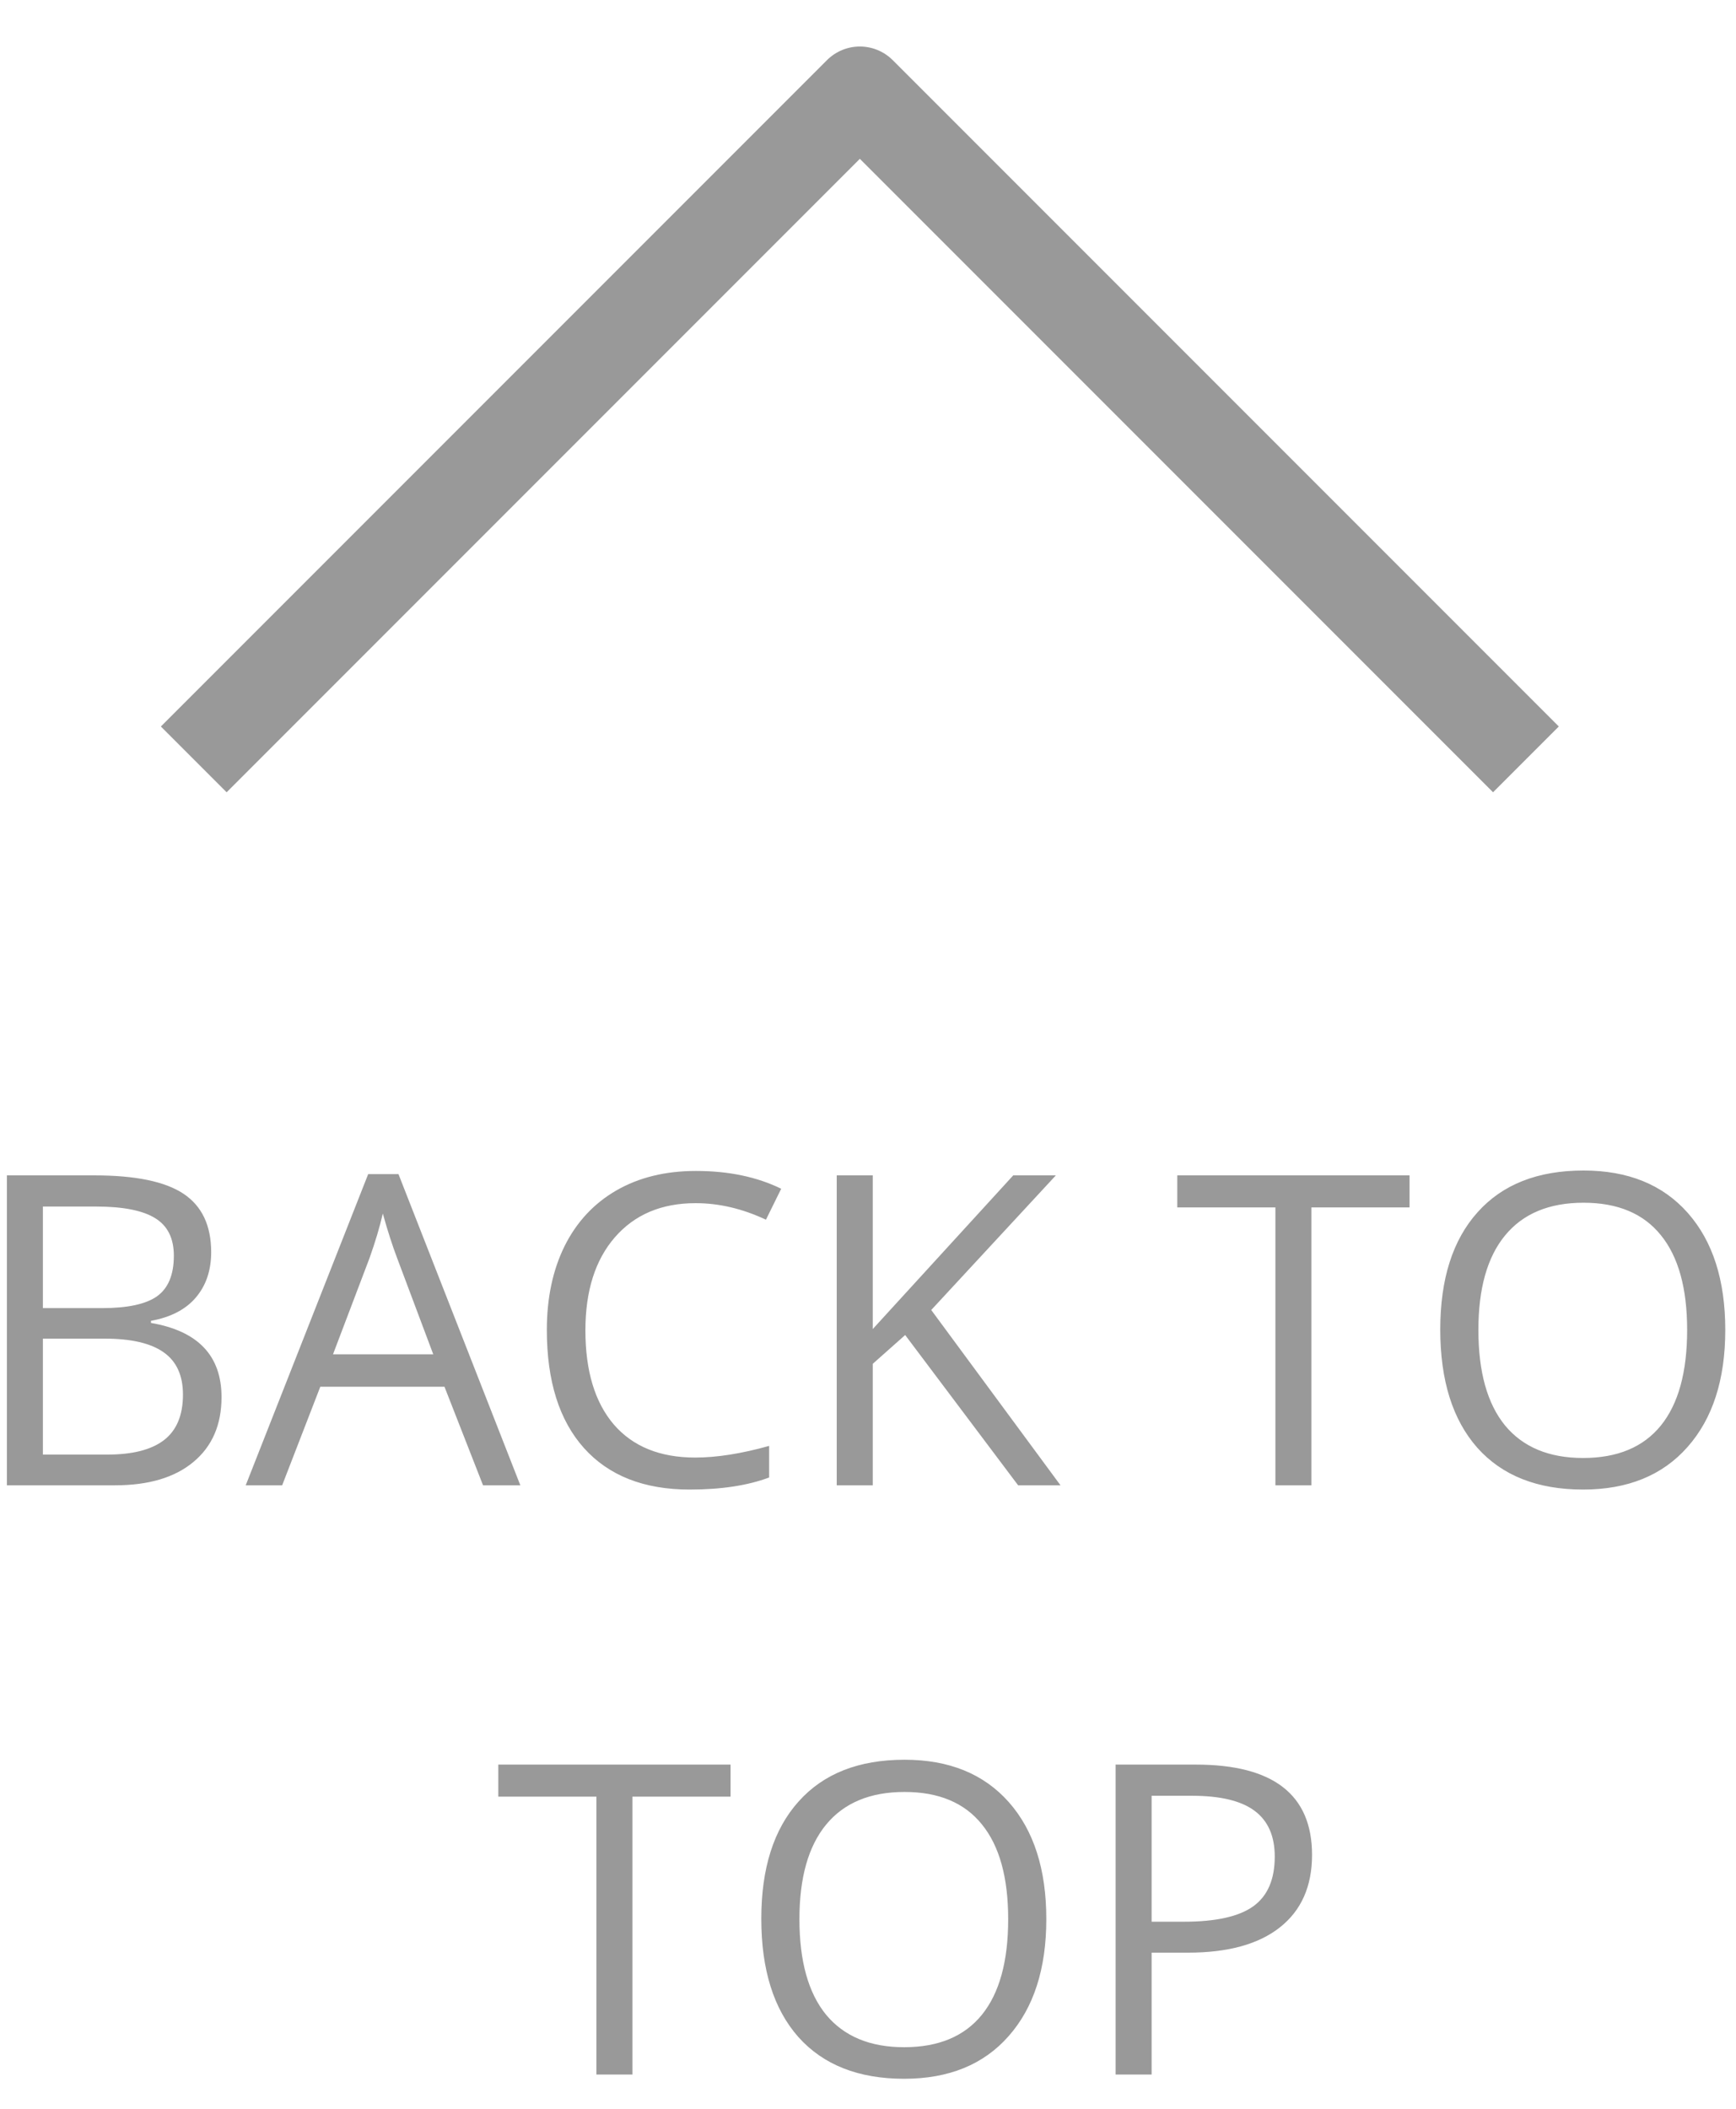 <?xml version="1.0" encoding="UTF-8"?> <svg xmlns="http://www.w3.org/2000/svg" width="56" height="68" viewBox="0 0 56 68" fill="none"><path d="M6.25 24.487L27.737 3L49.224 24.487" stroke="black" stroke-opacity="0.4" stroke-width="3" stroke-linejoin="round"></path><path d="M0.222 37.901H3.045C4.371 37.901 5.33 38.1 5.923 38.496C6.515 38.893 6.812 39.519 6.812 40.376C6.812 40.968 6.645 41.458 6.312 41.846C5.984 42.228 5.504 42.477 4.87 42.591V42.659C6.388 42.919 7.146 43.717 7.146 45.052C7.146 45.945 6.843 46.642 6.237 47.144C5.636 47.645 4.793 47.895 3.708 47.895H0.222V37.901ZM1.384 42.181H3.298C4.118 42.181 4.708 42.053 5.068 41.798C5.428 41.538 5.608 41.103 5.608 40.492C5.608 39.932 5.408 39.528 5.007 39.282C4.606 39.032 3.968 38.906 3.093 38.906H1.384V42.181ZM1.384 43.165V46.904H3.469C4.275 46.904 4.882 46.749 5.287 46.44C5.697 46.125 5.902 45.635 5.902 44.97C5.902 44.35 5.693 43.894 5.273 43.602C4.859 43.311 4.225 43.165 3.373 43.165H1.384ZM15.582 47.895L14.338 44.717H10.332L9.102 47.895H7.926L11.877 37.86H12.854L16.785 47.895H15.582ZM13.976 43.671L12.813 40.574C12.663 40.182 12.508 39.702 12.349 39.132C12.248 39.569 12.105 40.05 11.918 40.574L10.742 43.671H13.976ZM22.439 38.797C21.34 38.797 20.472 39.164 19.834 39.898C19.201 40.627 18.884 41.627 18.884 42.898C18.884 44.206 19.189 45.218 19.8 45.934C20.415 46.645 21.29 47 22.425 47C23.122 47 23.917 46.875 24.811 46.624V47.643C24.118 47.902 23.263 48.032 22.247 48.032C20.775 48.032 19.638 47.586 18.836 46.692C18.038 45.799 17.64 44.53 17.64 42.885C17.64 41.855 17.831 40.953 18.214 40.178C18.601 39.403 19.157 38.806 19.882 38.387C20.611 37.967 21.468 37.758 22.452 37.758C23.5 37.758 24.416 37.949 25.2 38.332L24.708 39.33C23.951 38.975 23.195 38.797 22.439 38.797ZM34.21 47.895H32.843L29.199 43.049L28.153 43.978V47.895H26.991V37.901H28.153V42.857L32.685 37.901H34.06L30.04 42.242L34.21 47.895ZM42.304 47.895H41.142V38.934H37.977V37.901H45.469V38.934H42.304V47.895ZM55.654 42.885C55.654 44.484 55.249 45.742 54.438 46.658C53.631 47.574 52.508 48.032 51.067 48.032C49.595 48.032 48.458 47.583 47.656 46.685C46.859 45.783 46.46 44.512 46.46 42.871C46.46 41.244 46.861 39.984 47.663 39.091C48.465 38.193 49.605 37.744 51.081 37.744C52.517 37.744 53.638 38.2 54.444 39.111C55.251 40.023 55.654 41.281 55.654 42.885ZM47.69 42.885C47.69 44.238 47.977 45.266 48.552 45.968C49.13 46.665 49.969 47.014 51.067 47.014C52.175 47.014 53.011 46.665 53.576 45.968C54.141 45.27 54.424 44.243 54.424 42.885C54.424 41.54 54.141 40.522 53.576 39.829C53.016 39.132 52.184 38.783 51.081 38.783C49.974 38.783 49.13 39.134 48.552 39.836C47.977 40.533 47.69 41.55 47.69 42.885ZM20.401 66.895H19.239V57.934H16.074V56.901H23.566V57.934H20.401V66.895ZM33.752 61.885C33.752 63.484 33.346 64.742 32.535 65.658C31.729 66.574 30.605 67.032 29.165 67.032C27.693 67.032 26.556 66.583 25.754 65.686C24.956 64.783 24.558 63.512 24.558 61.871C24.558 60.244 24.959 58.984 25.761 58.091C26.563 57.193 27.702 56.744 29.179 56.744C30.614 56.744 31.735 57.2 32.542 58.111C33.349 59.023 33.752 60.281 33.752 61.885ZM25.788 61.885C25.788 63.238 26.075 64.266 26.649 64.968C27.228 65.665 28.067 66.014 29.165 66.014C30.273 66.014 31.109 65.665 31.674 64.968C32.239 64.27 32.522 63.243 32.522 61.885C32.522 60.54 32.239 59.522 31.674 58.829C31.113 58.132 30.282 57.783 29.179 57.783C28.071 57.783 27.228 58.134 26.649 58.836C26.075 59.533 25.788 60.55 25.788 61.885ZM42.324 59.813C42.324 60.825 41.978 61.605 41.285 62.151C40.597 62.694 39.61 62.965 38.325 62.965H37.149V66.895H35.987V56.901H38.578C41.075 56.901 42.324 57.872 42.324 59.813ZM37.149 61.967H38.195C39.225 61.967 39.97 61.8 40.431 61.468C40.891 61.135 41.121 60.602 41.121 59.868C41.121 59.207 40.905 58.715 40.472 58.392C40.039 58.068 39.364 57.906 38.448 57.906H37.149V61.967Z" fill="black" fill-opacity="0.4"></path></svg> 